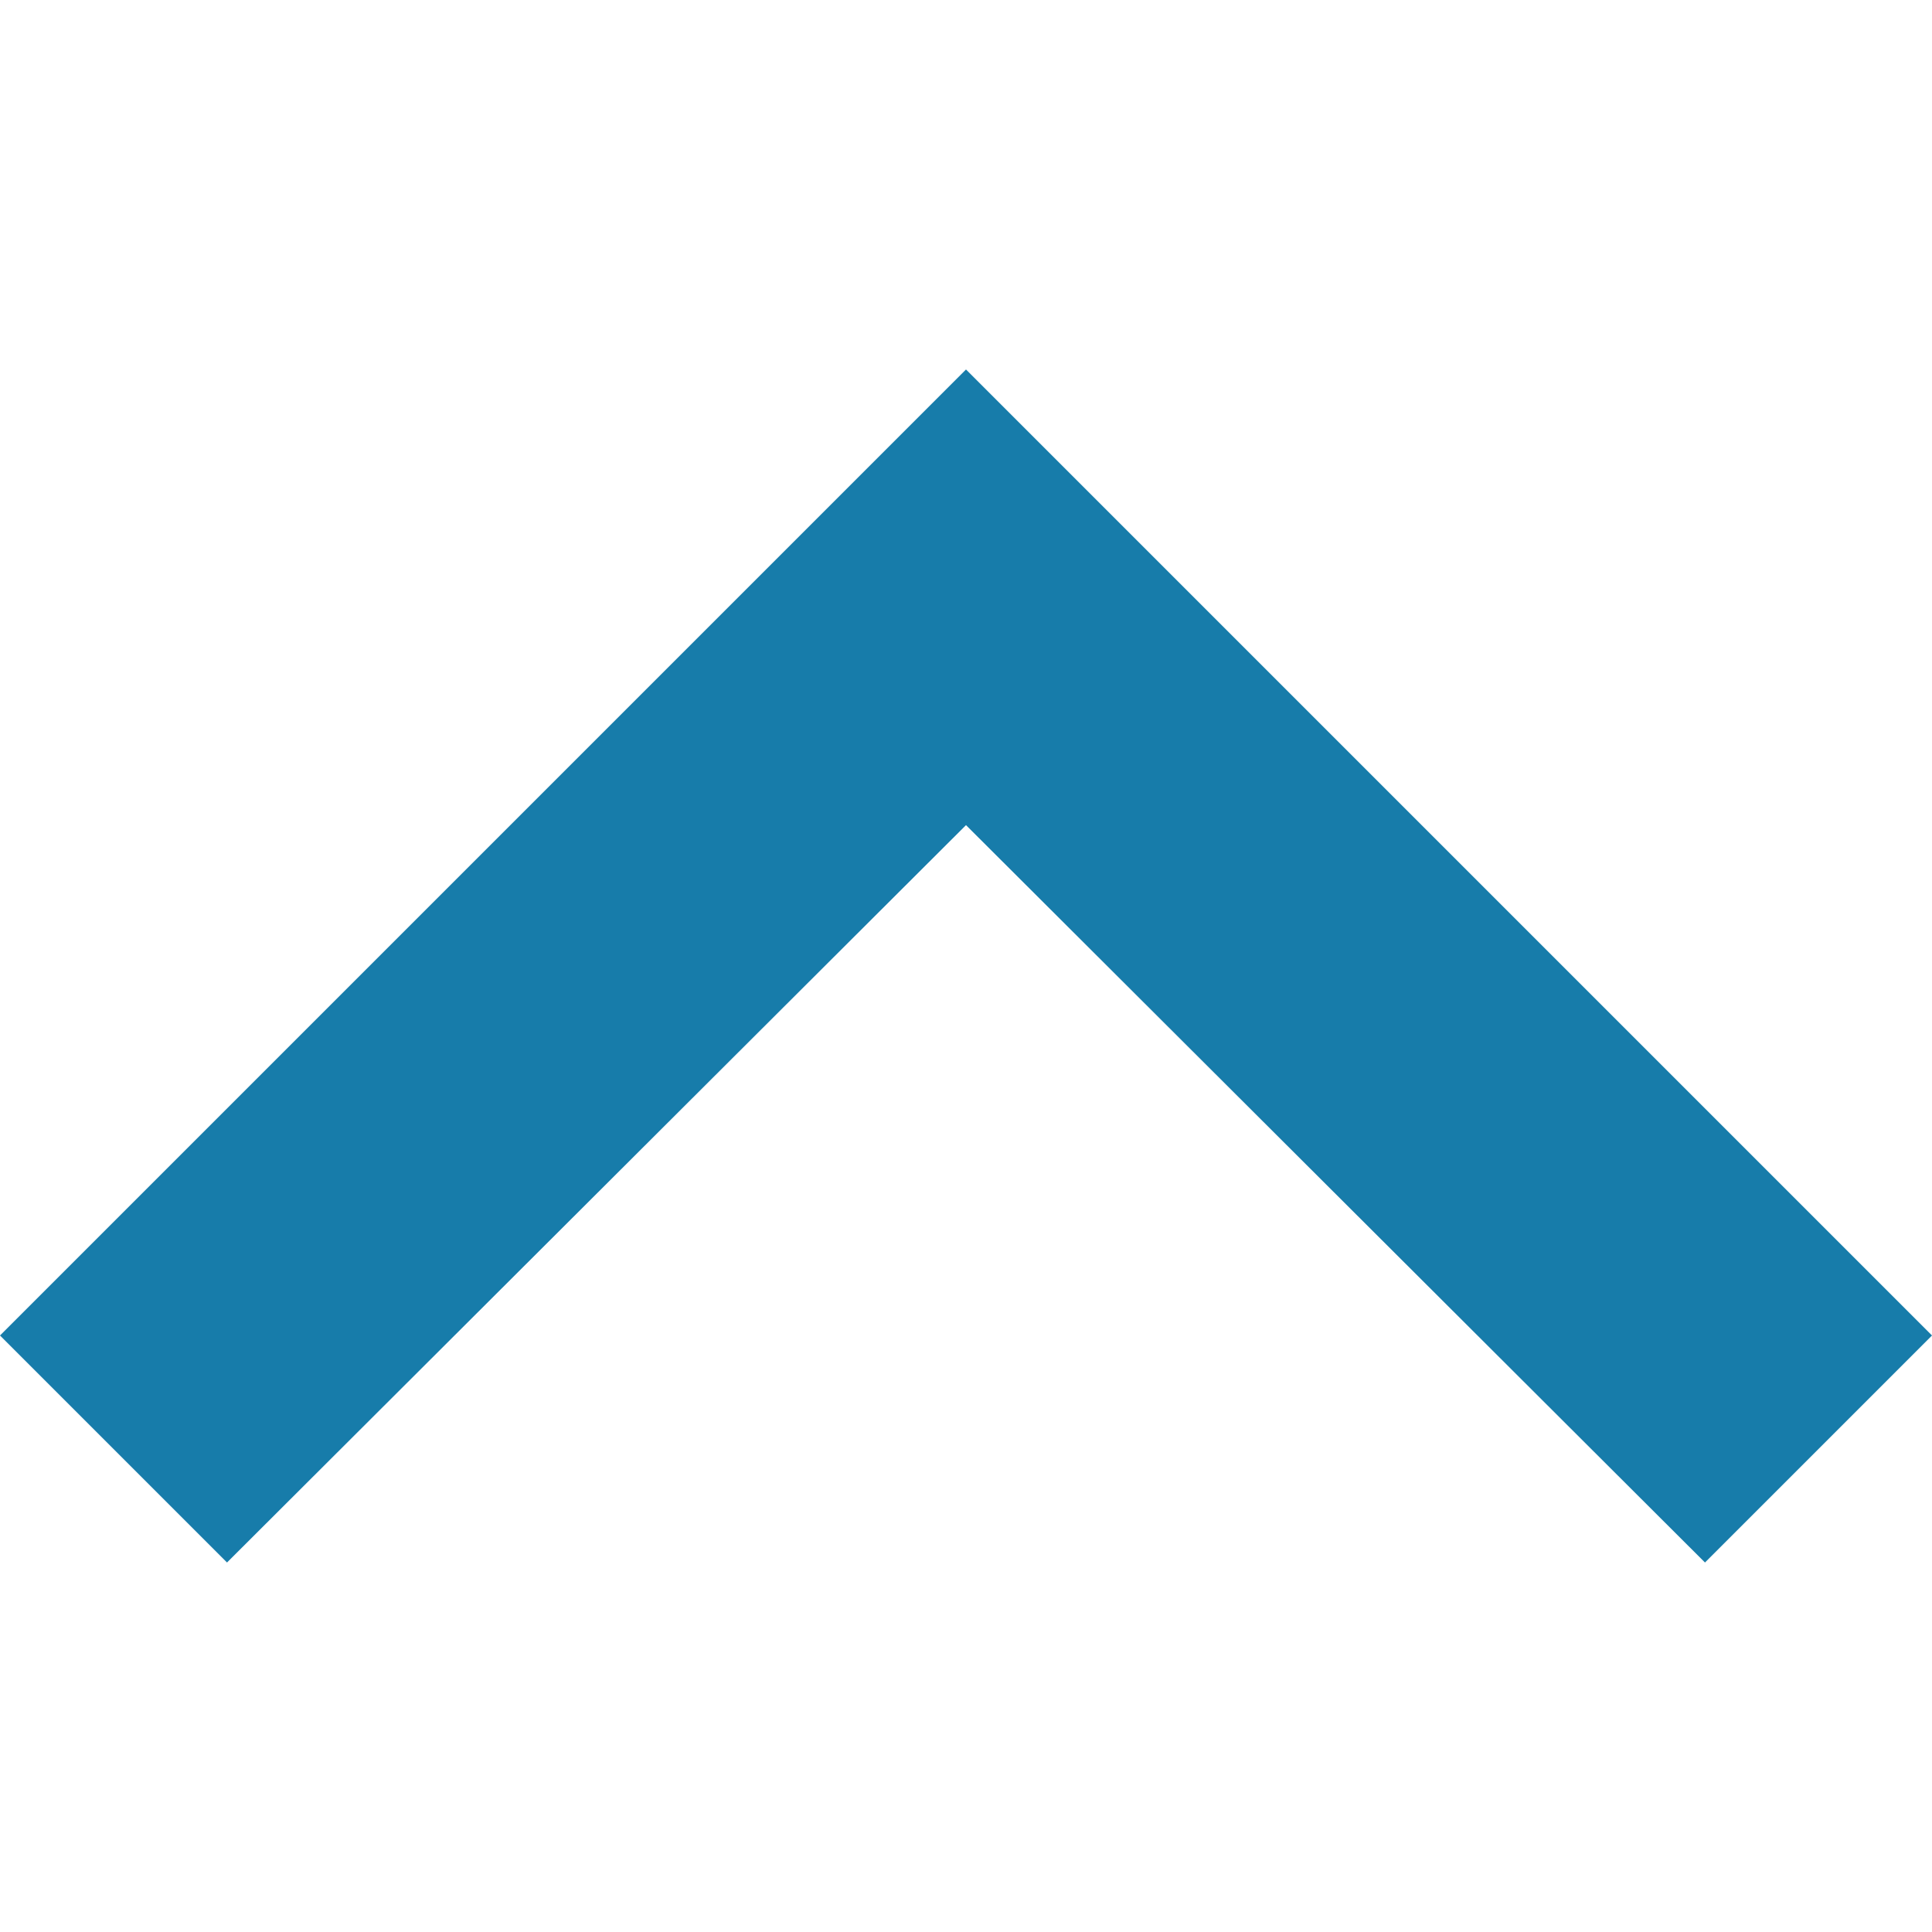 <svg id="Calque_1" data-name="Calque 1" xmlns="http://www.w3.org/2000/svg" viewBox="0 0 48 48"><title>zzz_6</title><path d="M5.64,38.82,24,20.5,42.36,38.82,48,33.18l-24-24-24,24Z" style="fill:#177caa"/></svg>